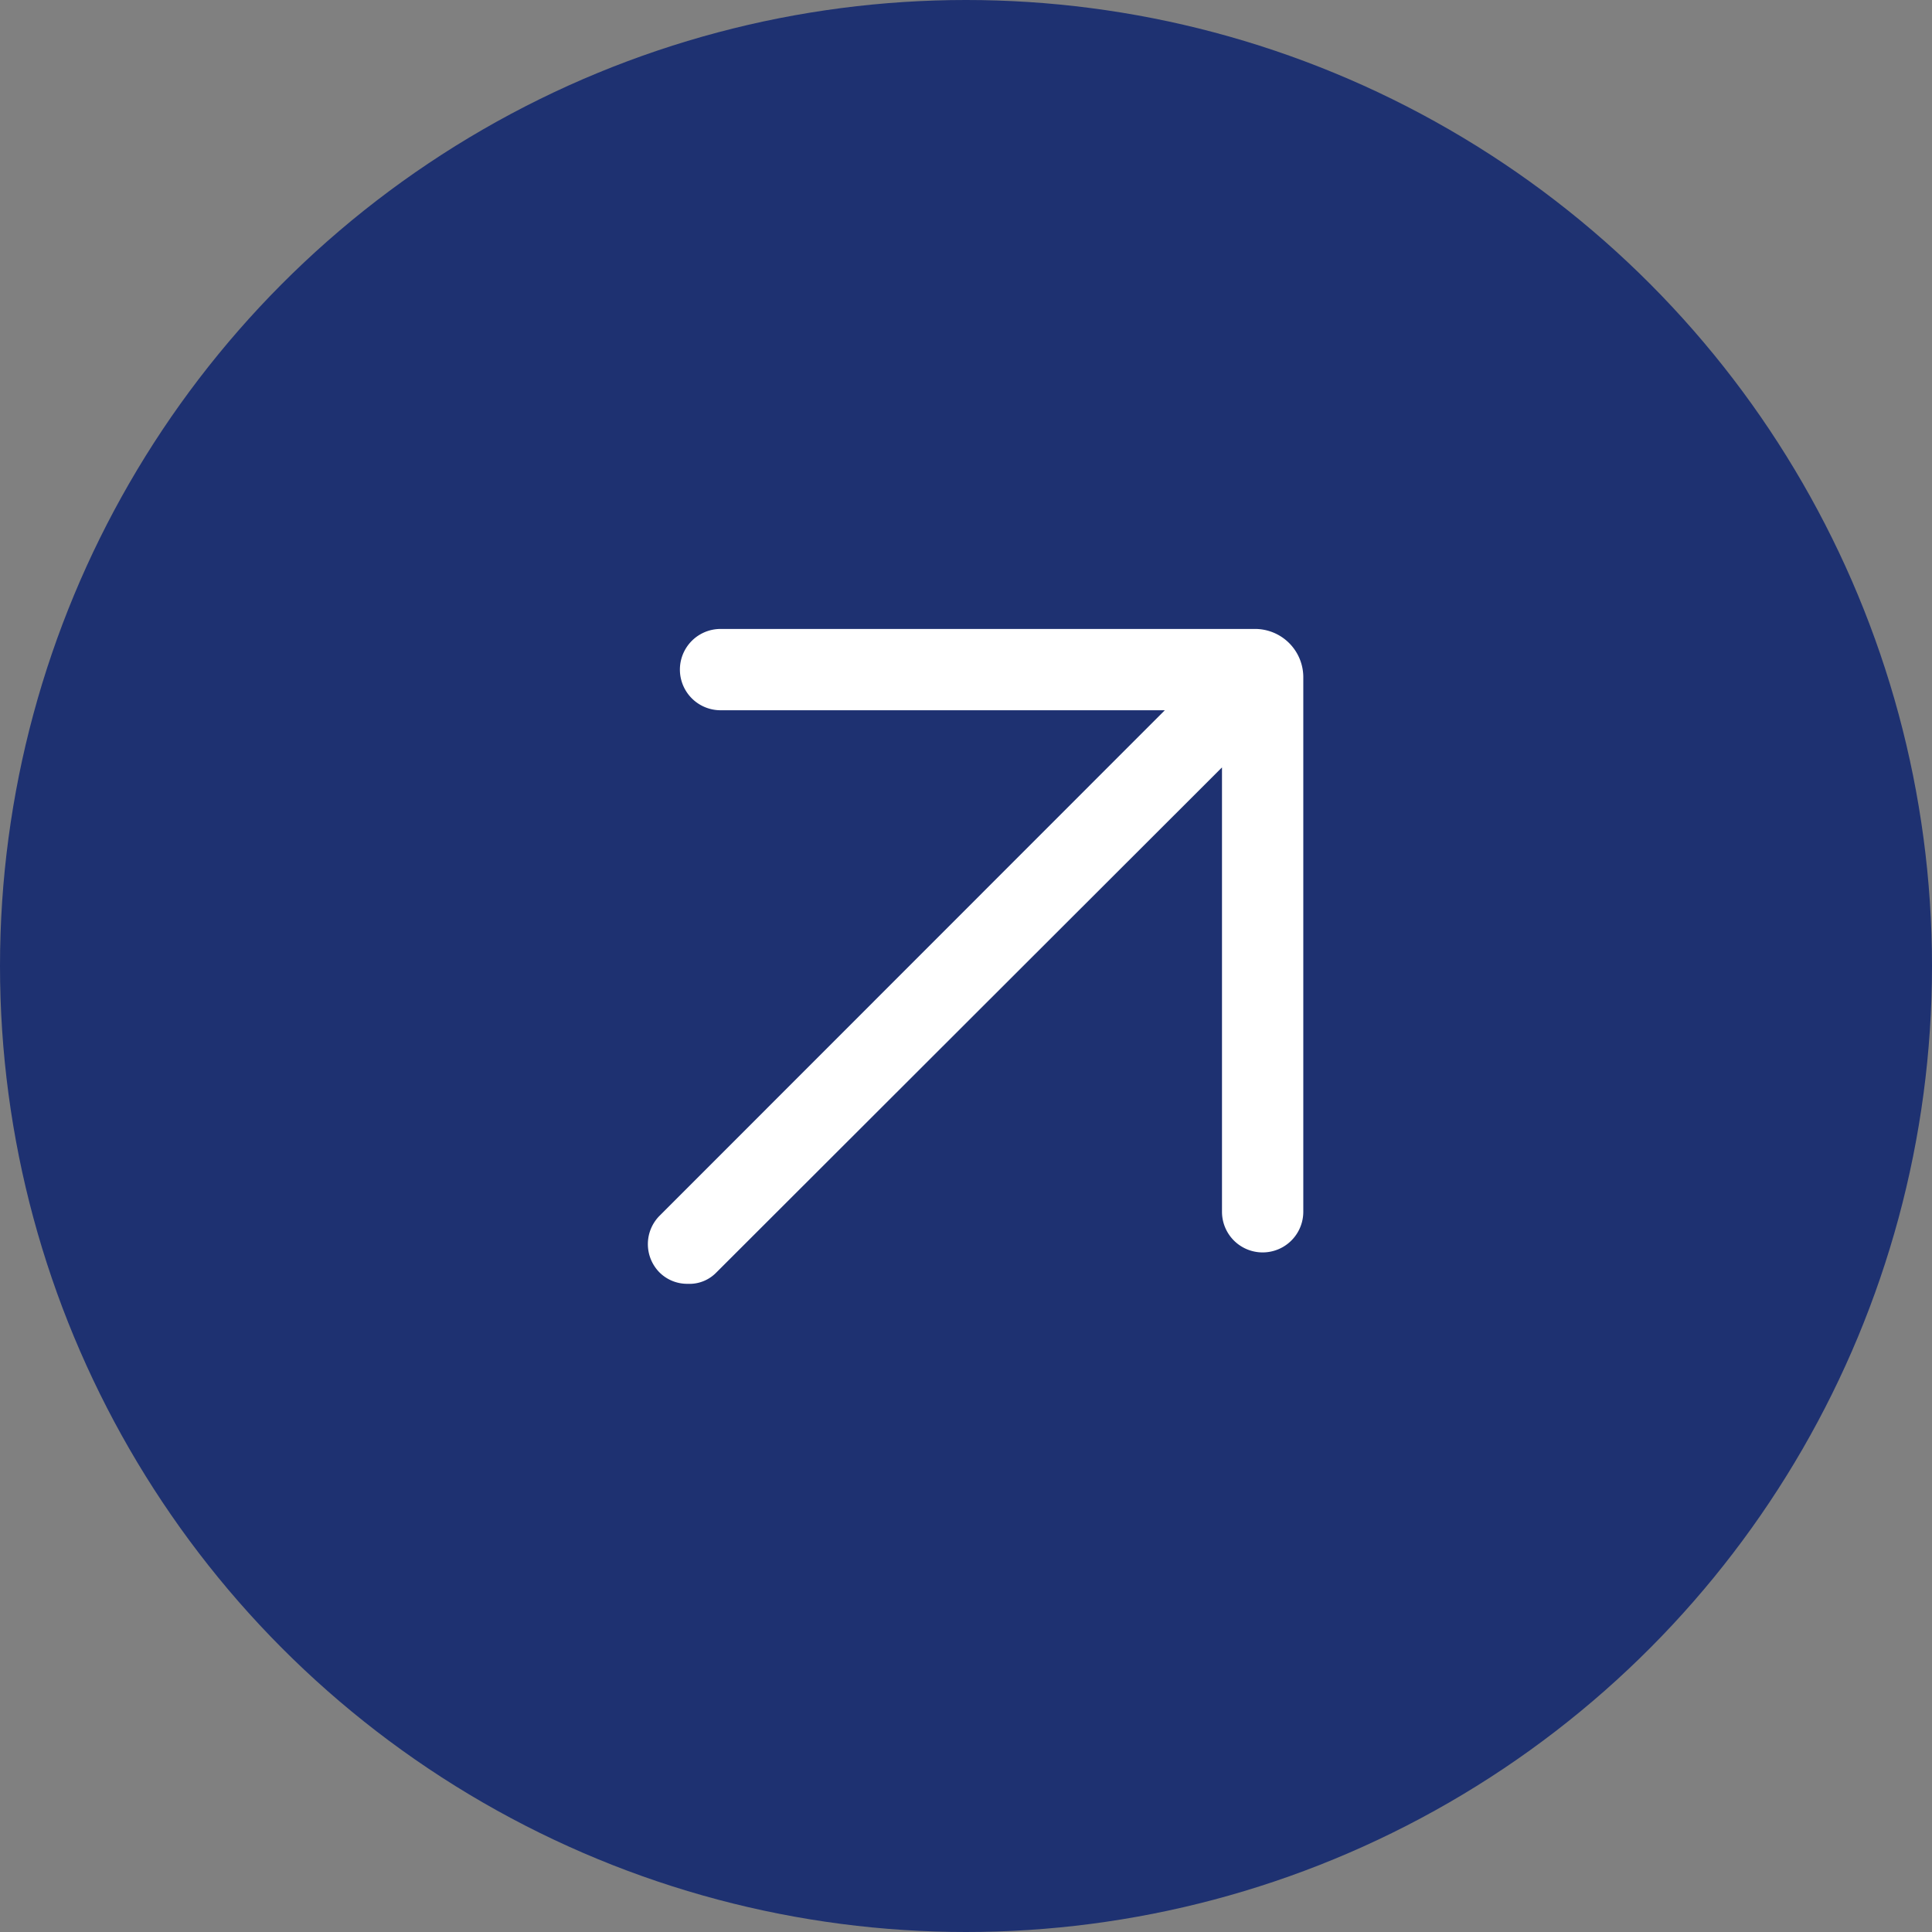 <svg xmlns="http://www.w3.org/2000/svg" xmlns:xlink="http://www.w3.org/1999/xlink" width="24" height="24" viewBox="0 0 24 24">
  <rect x="0" y="0" width="24" height="24" fill="#808080" stroke="none"/>
  <defs>
    <clipPath id="clip-path">
      <rect id="Rectangle_2127" data-name="Rectangle 2127" width="16" height="16" transform="translate(0.4 0.4)" fill="#fff"/>
    </clipPath>
  </defs>
  <g id="Groupe_4126" data-name="Groupe 4126" transform="translate(-1373 -695.201)">
    <circle id="Ellipse_6" data-name="Ellipse 6" cx="12" cy="12" r="12" transform="translate(1373 695.201)" fill="#1e3171"/>
    <g id="Groupe_4127" data-name="Groupe 4127" transform="translate(1376.6 698.801)">
      <g id="Groupe_4124" data-name="Groupe 4124" transform="translate(0)" clip-path="url(#clip-path)">
        <g id="Groupe_4123" data-name="Groupe 4123">
          <g id="Groupe_4122" data-name="Groupe 4122" clip-path="url(#clip-path)">
            <g id="Groupe_4121" data-name="Groupe 4121" opacity="0">
              <g id="Groupe_4120" data-name="Groupe 4120">
                <g id="Groupe_4119" data-name="Groupe 4119" clip-path="url(#clip-path)">
                  <rect id="Rectangle_2124" data-name="Rectangle 2124" width="16" height="16" transform="translate(0.4 0.4)" fill="#fff"/>
                </g>
              </g>
            </g>
            <path id="Tracé_7475" data-name="Tracé 7475" d="M13.085,7.68,6.8,13.958a.464.464,0,0,1-.352.137.487.487,0,0,1-.352-.143.5.5,0,0,1,0-.7L12.375,6.97H6.856a.505.505,0,1,1,0-1.01h6.63a.6.6,0,0,1,.609.609V13.2a.505.505,0,1,1-1.01,0Z" transform="translate(-1.505 -1.747)" fill="#fff"/>
          </g>
        </g>
      </g>
    </g>
  </g>
</svg>
